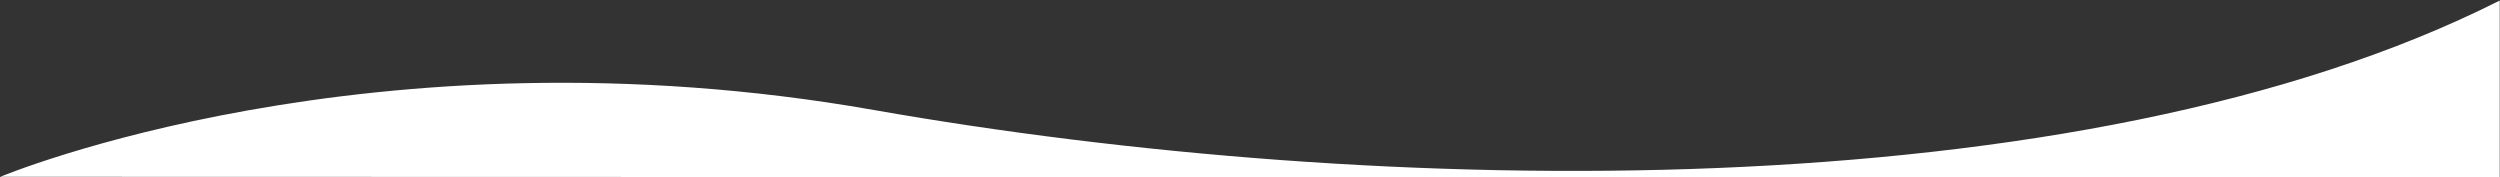 <svg xmlns="http://www.w3.org/2000/svg" xmlns:xlink="http://www.w3.org/1999/xlink" id="Livello_1" x="0px" y="0px" viewBox="0 0 1875 133.1" style="enable-background:new 0 0 1875 133.1;" xml:space="preserve"><rect x="0" y="0" width="1875" height="133.1" fill="#333333" stroke="none"/><style type="text/css">	.st0{fill:#8E3FFF;}	.st1{fill:#FFFFFF;}</style><line class="st0" x1="0.2" y1="133.1" x2="1874.8" y2="133.1"></line><path class="st1" d="M655.4,82.5C278.6,16.2,0.2,132.6,0.2,132.6l1874.6,0.5V0.4C1559.2,159.6,1032.2,148.8,655.4,82.5z"></path></svg>